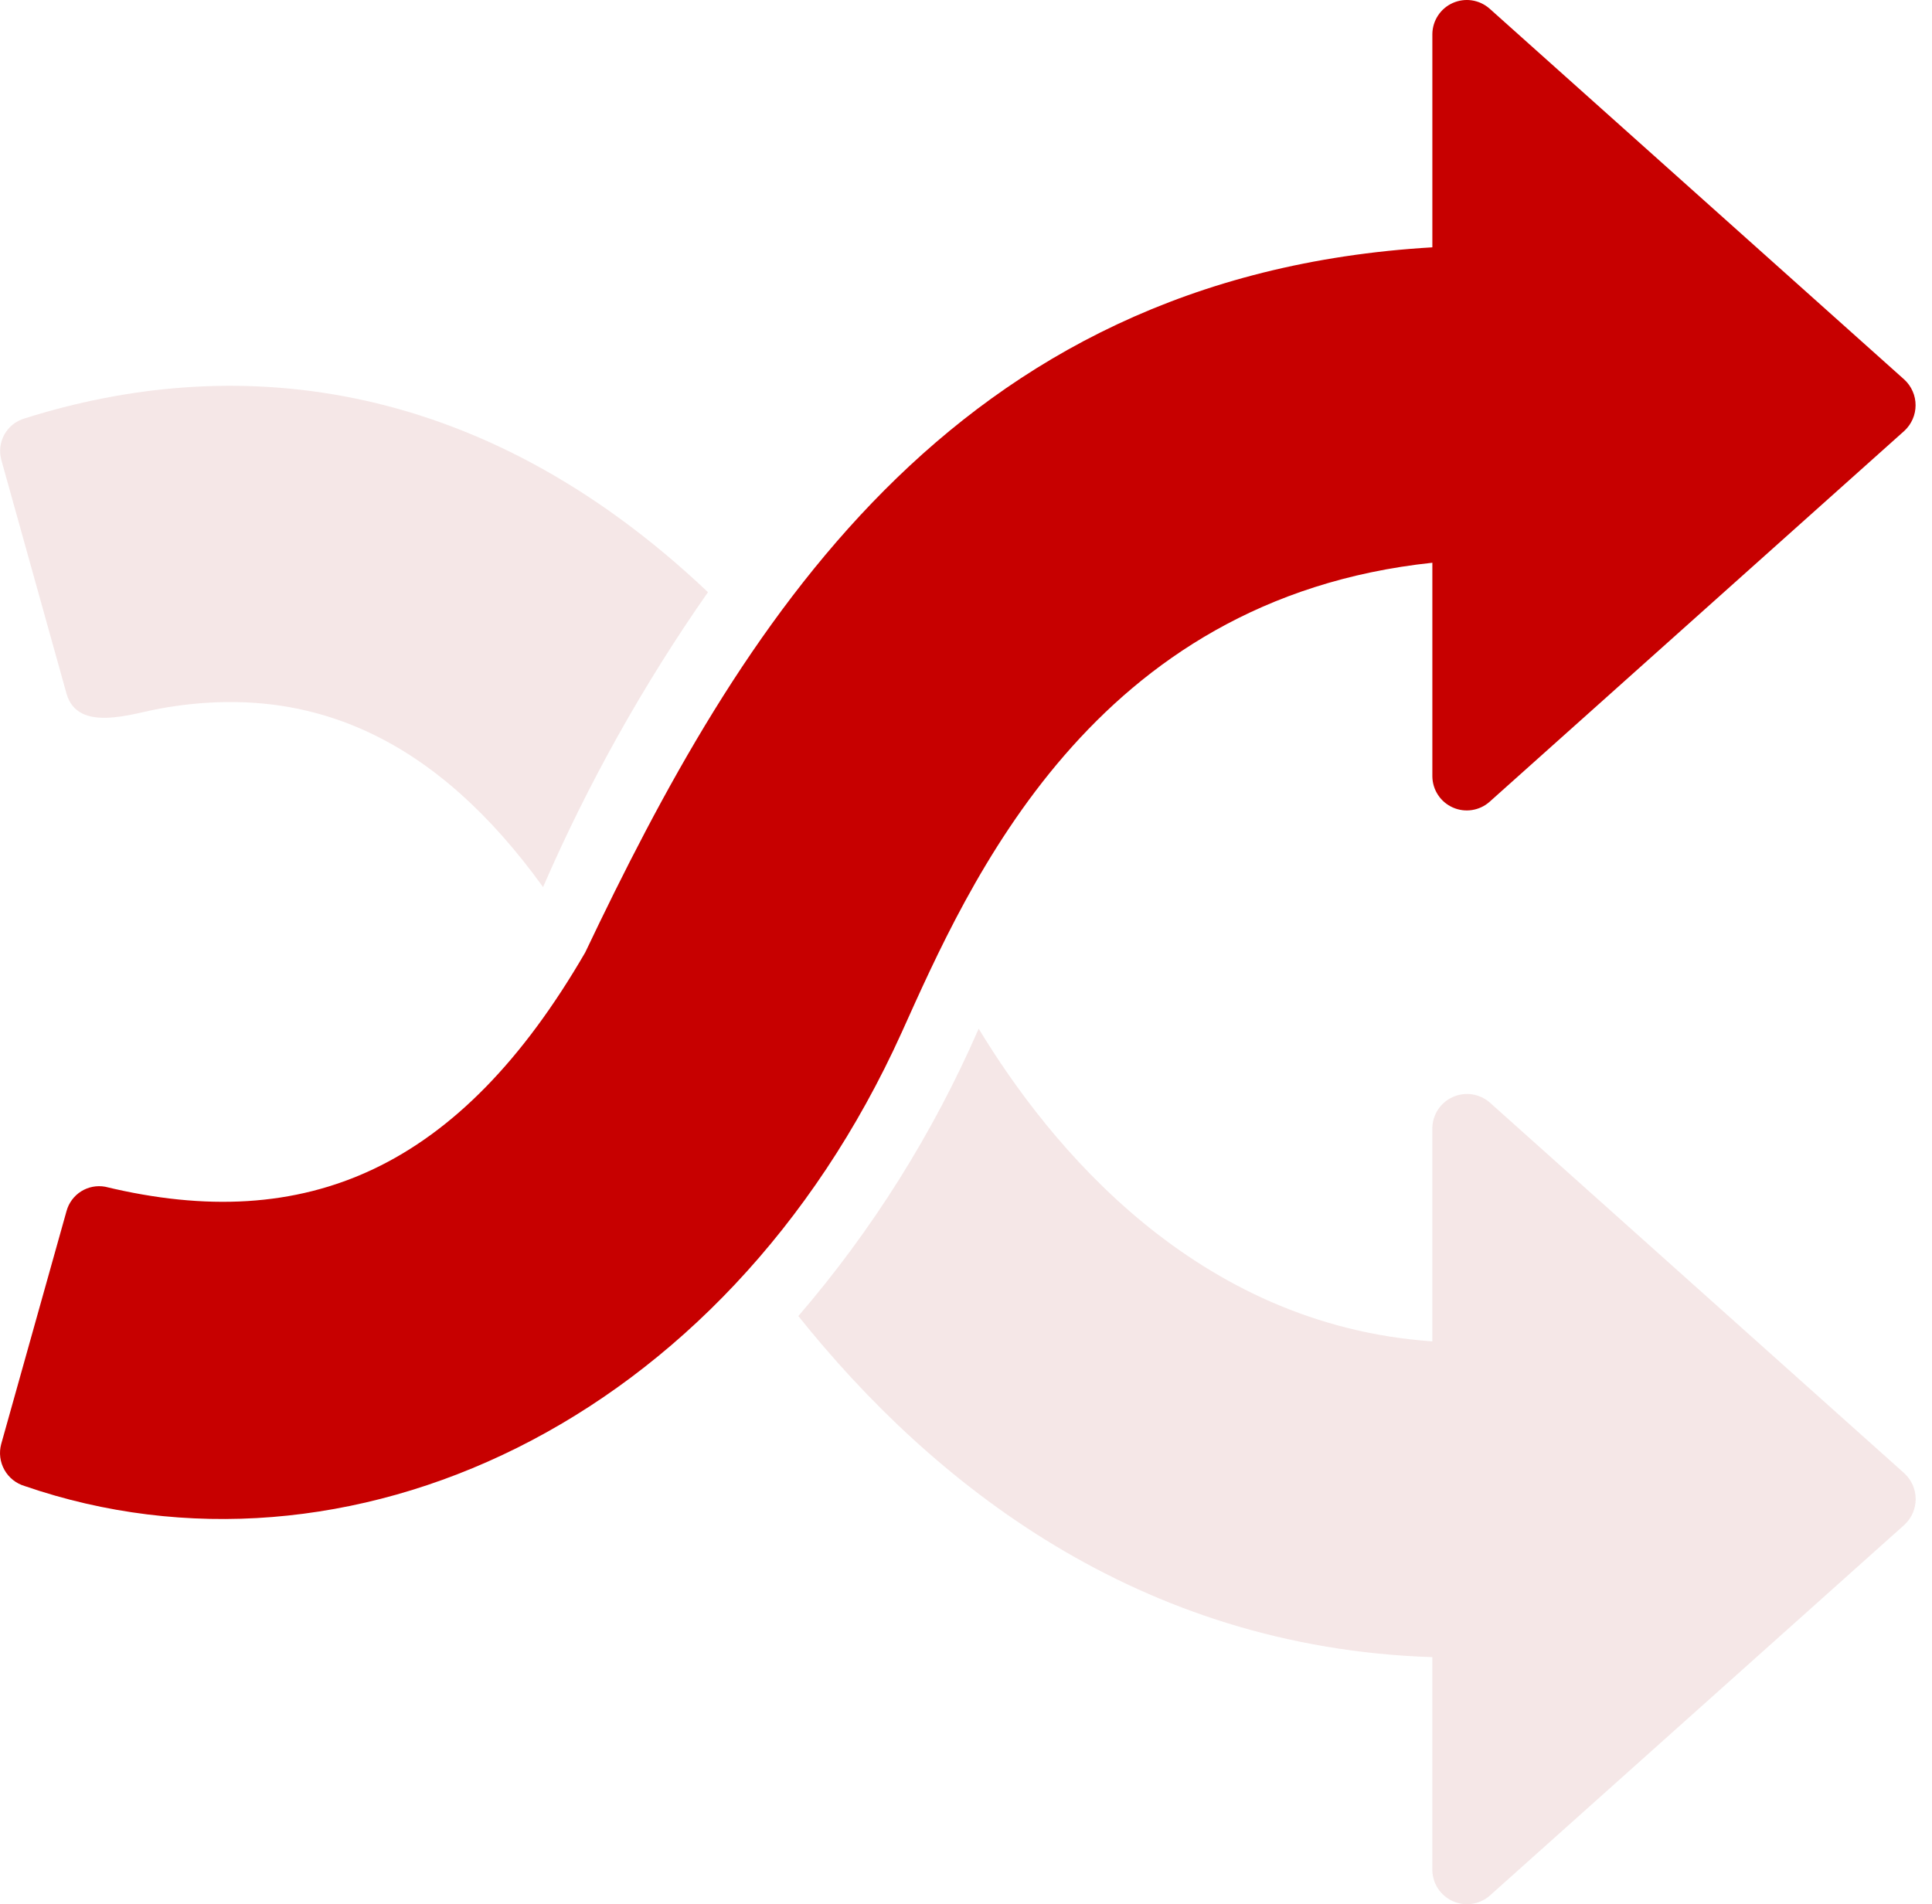 <svg width="70" height="69" viewBox="0 0 70 69" fill="none" xmlns="http://www.w3.org/2000/svg">
<path d="M2.408 25.127C2.812 26.575 4.807 25.847 5.817 25.672C11.339 24.682 15.85 26.84 19.676 32.143C21.305 28.391 23.307 24.811 25.651 21.458C17.222 13.465 8.259 12.834 0.896 15.16C0.74 15.205 0.595 15.28 0.468 15.38C0.341 15.481 0.236 15.606 0.157 15.748C0.079 15.889 0.029 16.045 0.011 16.206C-0.006 16.367 0.008 16.53 0.053 16.685C0.053 16.685 2.402 25.105 2.408 25.127Z" fill="#F5E7E7"/>
<path d="M69.003 53.39L53.966 39.94C53.785 39.786 53.564 39.687 53.329 39.653C53.094 39.62 52.854 39.653 52.637 39.751C52.42 39.848 52.236 40.005 52.104 40.203C51.973 40.401 51.901 40.633 51.896 40.87L51.896 48.605C43.318 48.01 38.037 41.527 35.459 37.275C33.815 41.054 31.613 44.564 28.926 47.688C33.773 53.75 41.235 59.7 51.896 60.047V67.77C51.901 68.007 51.973 68.239 52.104 68.437C52.235 68.635 52.42 68.792 52.637 68.89C52.854 68.987 53.094 69.021 53.329 68.987C53.564 68.954 53.785 68.854 53.966 68.699C53.966 68.7 68.979 55.27 69.003 55.25C69.131 55.131 69.233 54.987 69.303 54.827C69.372 54.667 69.409 54.494 69.409 54.32C69.409 54.145 69.372 53.973 69.303 53.813C69.233 53.653 69.131 53.509 69.003 53.39Z" fill="#F5E7E7"/>
<path d="M51.897 20.391L51.897 28.139C51.901 28.377 51.972 28.609 52.104 28.808C52.235 29.007 52.421 29.163 52.639 29.26C52.856 29.356 53.097 29.389 53.333 29.352C53.568 29.316 53.788 29.214 53.967 29.056C53.967 29.056 68.986 15.623 69.004 15.607C69.13 15.489 69.231 15.346 69.3 15.187C69.37 15.028 69.405 14.856 69.405 14.683C69.405 14.51 69.37 14.338 69.3 14.18C69.231 14.021 69.13 13.878 69.004 13.76L53.967 0.31C53.788 0.153 53.568 0.05 53.332 0.014C53.097 -0.022 52.856 0.011 52.639 0.107C52.421 0.203 52.236 0.36 52.104 0.559C51.973 0.757 51.901 0.989 51.897 1.227V8.962C34.346 9.991 26.733 22.889 21.204 34.511C16.656 42.36 11.101 44.761 3.812 43.002C3.511 42.947 3.2 43.006 2.94 43.169C2.681 43.332 2.492 43.587 2.411 43.882L0.044 52.324C-0.042 52.64 -0 52.976 0.16 53.261C0.32 53.547 0.585 53.757 0.899 53.849C12.535 57.853 26.235 51.63 32.67 37.411C35.109 32.003 39.556 21.703 51.897 20.391Z" fill="#C70000"/>
</svg>
